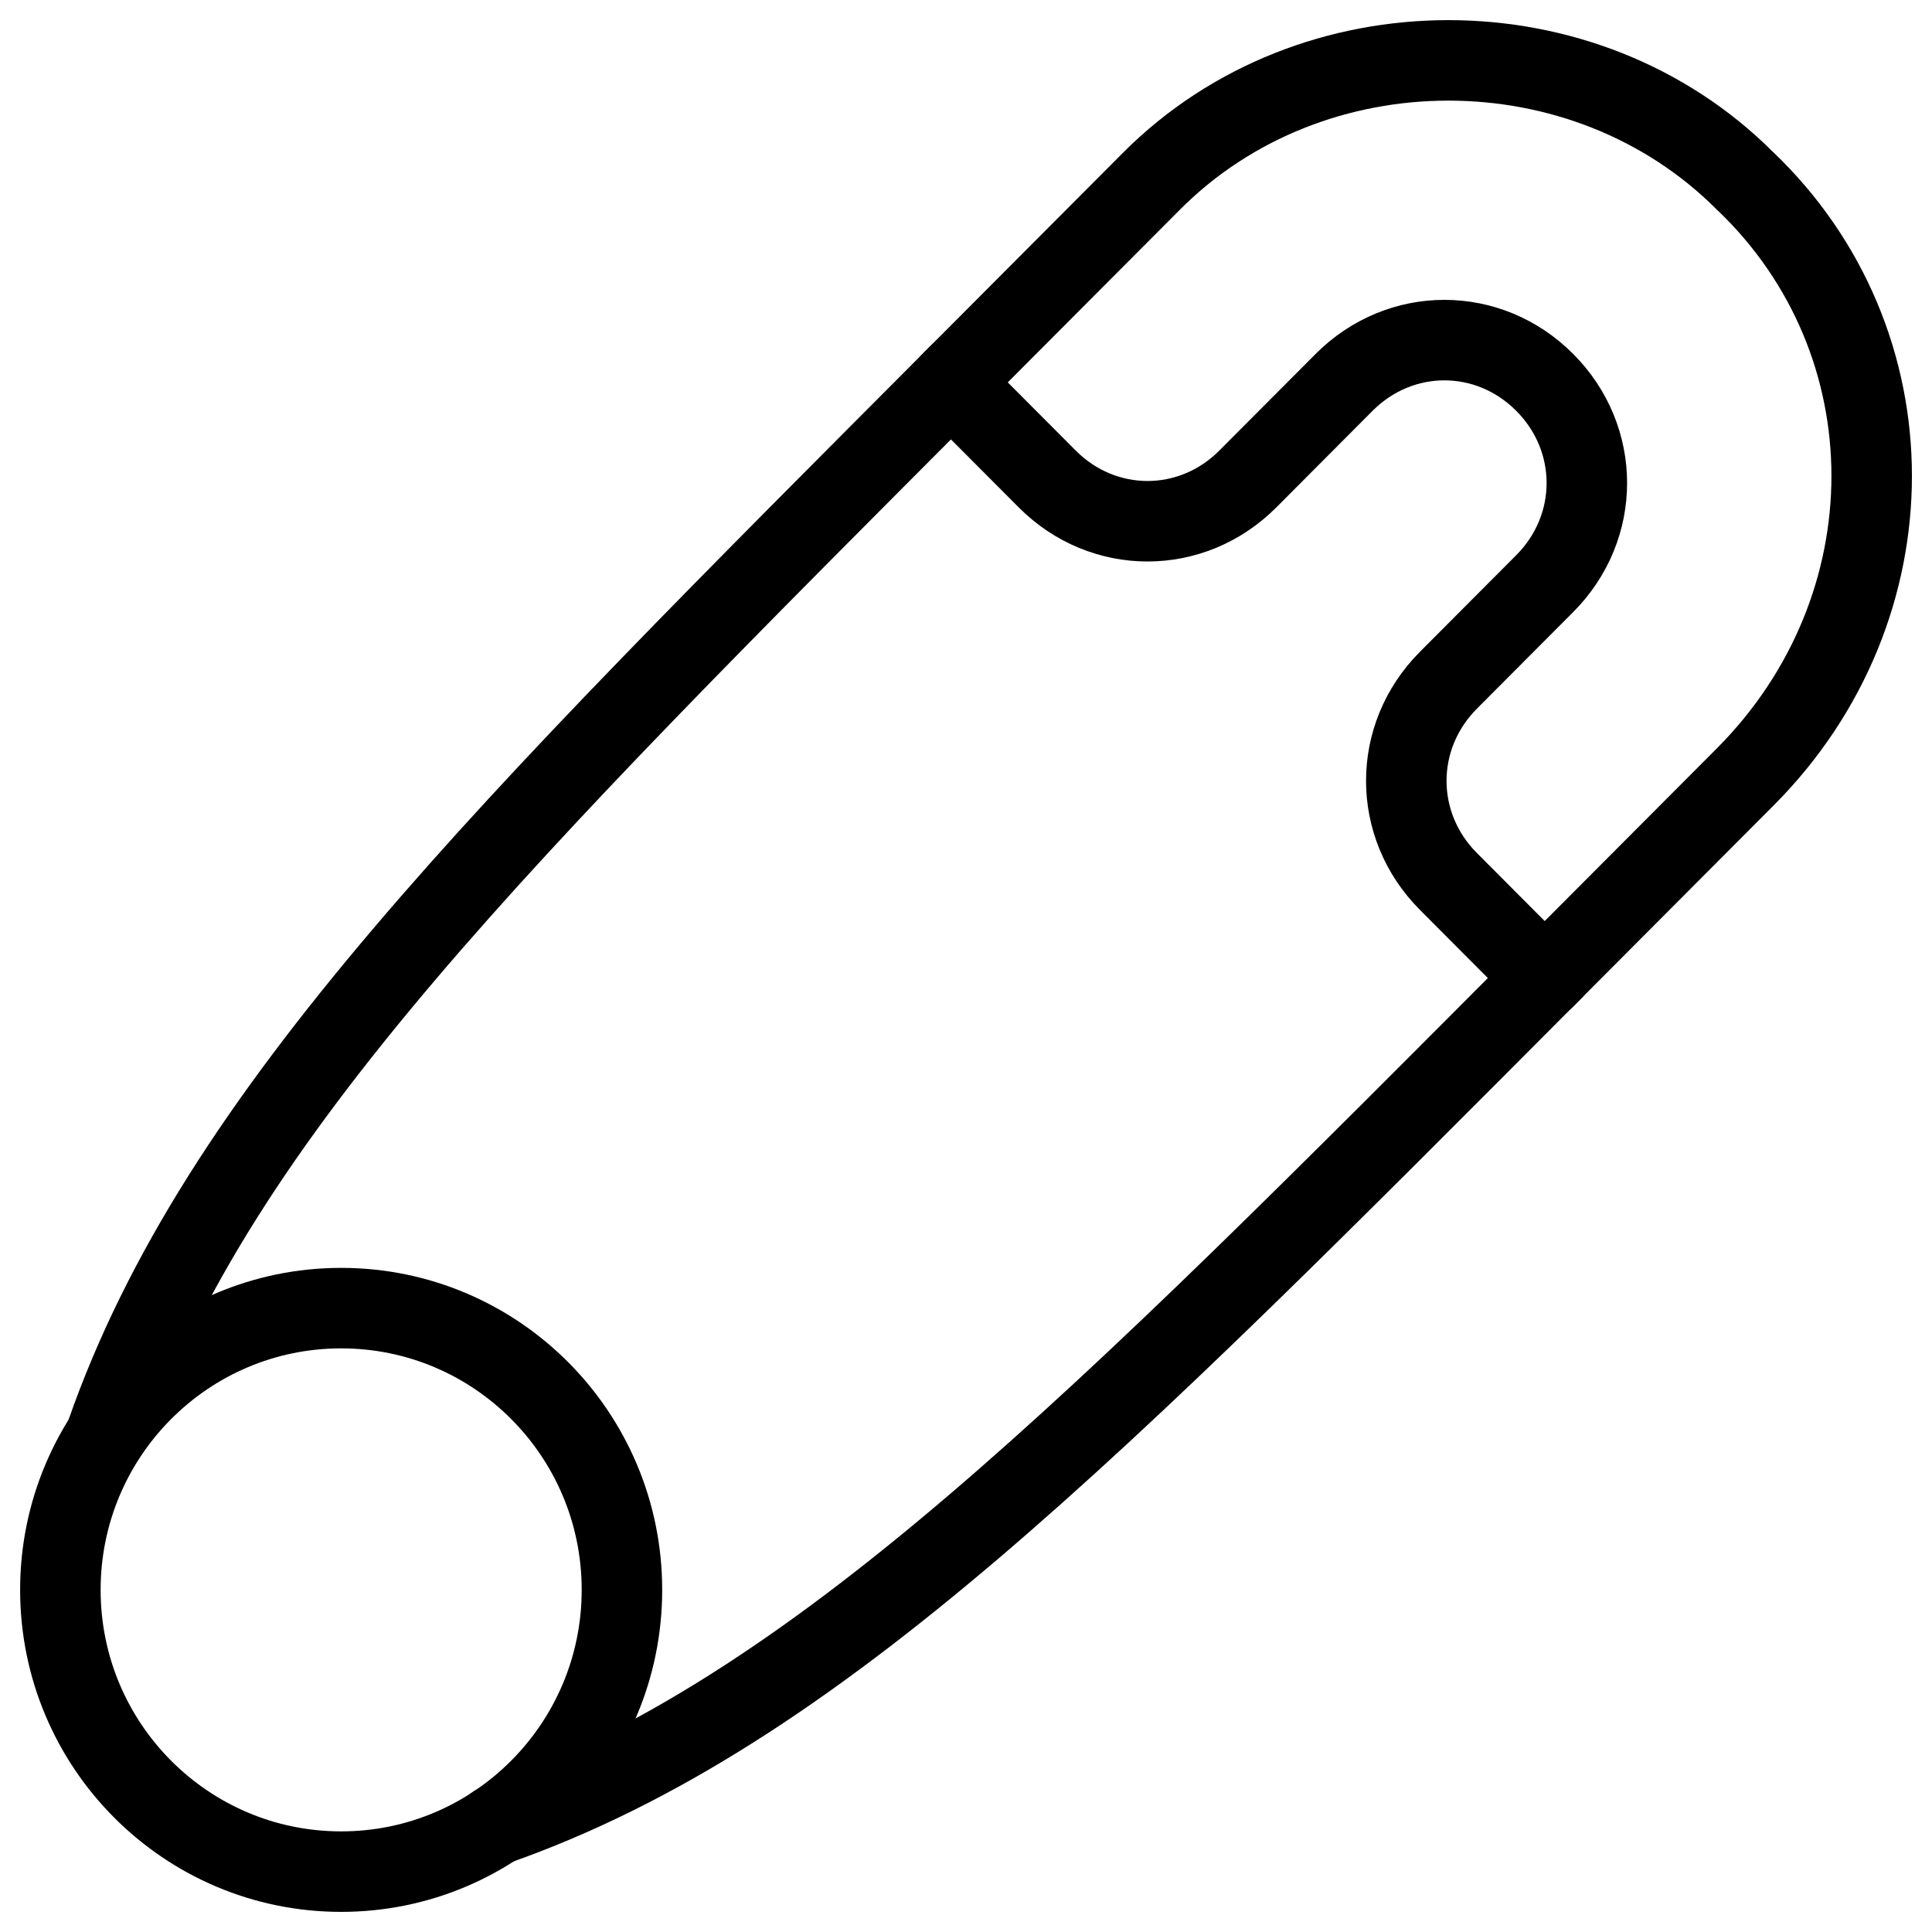 <svg xmlns="http://www.w3.org/2000/svg" fill="none" viewBox="0 0 24 24"><path stroke="#000000" stroke-linecap="round" stroke-linejoin="round" stroke-miterlimit="10" d="M19.288 12.05c-5.681 5.7 -9.145 9.222 -13.132 10.622" stroke-width="1"></path><path stroke="#000000" stroke-linecap="round" stroke-linejoin="round" stroke-miterlimit="10" d="M21.68 2.25c-1.993 -2 -5.382 -2 -7.375 0l-2.492 2.5 1.196 1.2c0.698 0.7 1.794 0.7 2.492 0l1.196 -1.2c0.698 -0.7 1.794 -0.7 2.492 0 0.698 0.7 0.698 1.8 0 2.5l-1.196 1.2c-0.698 0.7 -0.698 1.8 0 2.5l1.196 1.2 2.492 -2.5c2.093 -2.1 2.093 -5.4 0 -7.4Z" stroke-width="1"></path><path stroke="#000000" stroke-linecap="round" stroke-linejoin="round" stroke-miterlimit="10" d="M4.238 23.25c-1.927 0 -3.488 -1.567 -3.488 -3.5s1.562 -3.5 3.488 -3.5c1.927 0 3.488 1.567 3.488 3.5s-1.562 3.5 -3.488 3.5Z" stroke-width="1"></path><path stroke="#000000" stroke-linecap="round" stroke-linejoin="round" stroke-miterlimit="10" d="M11.913 4.65C6.232 10.35 2.716 13.812 1.32 17.812" stroke-width="1"></path></svg>